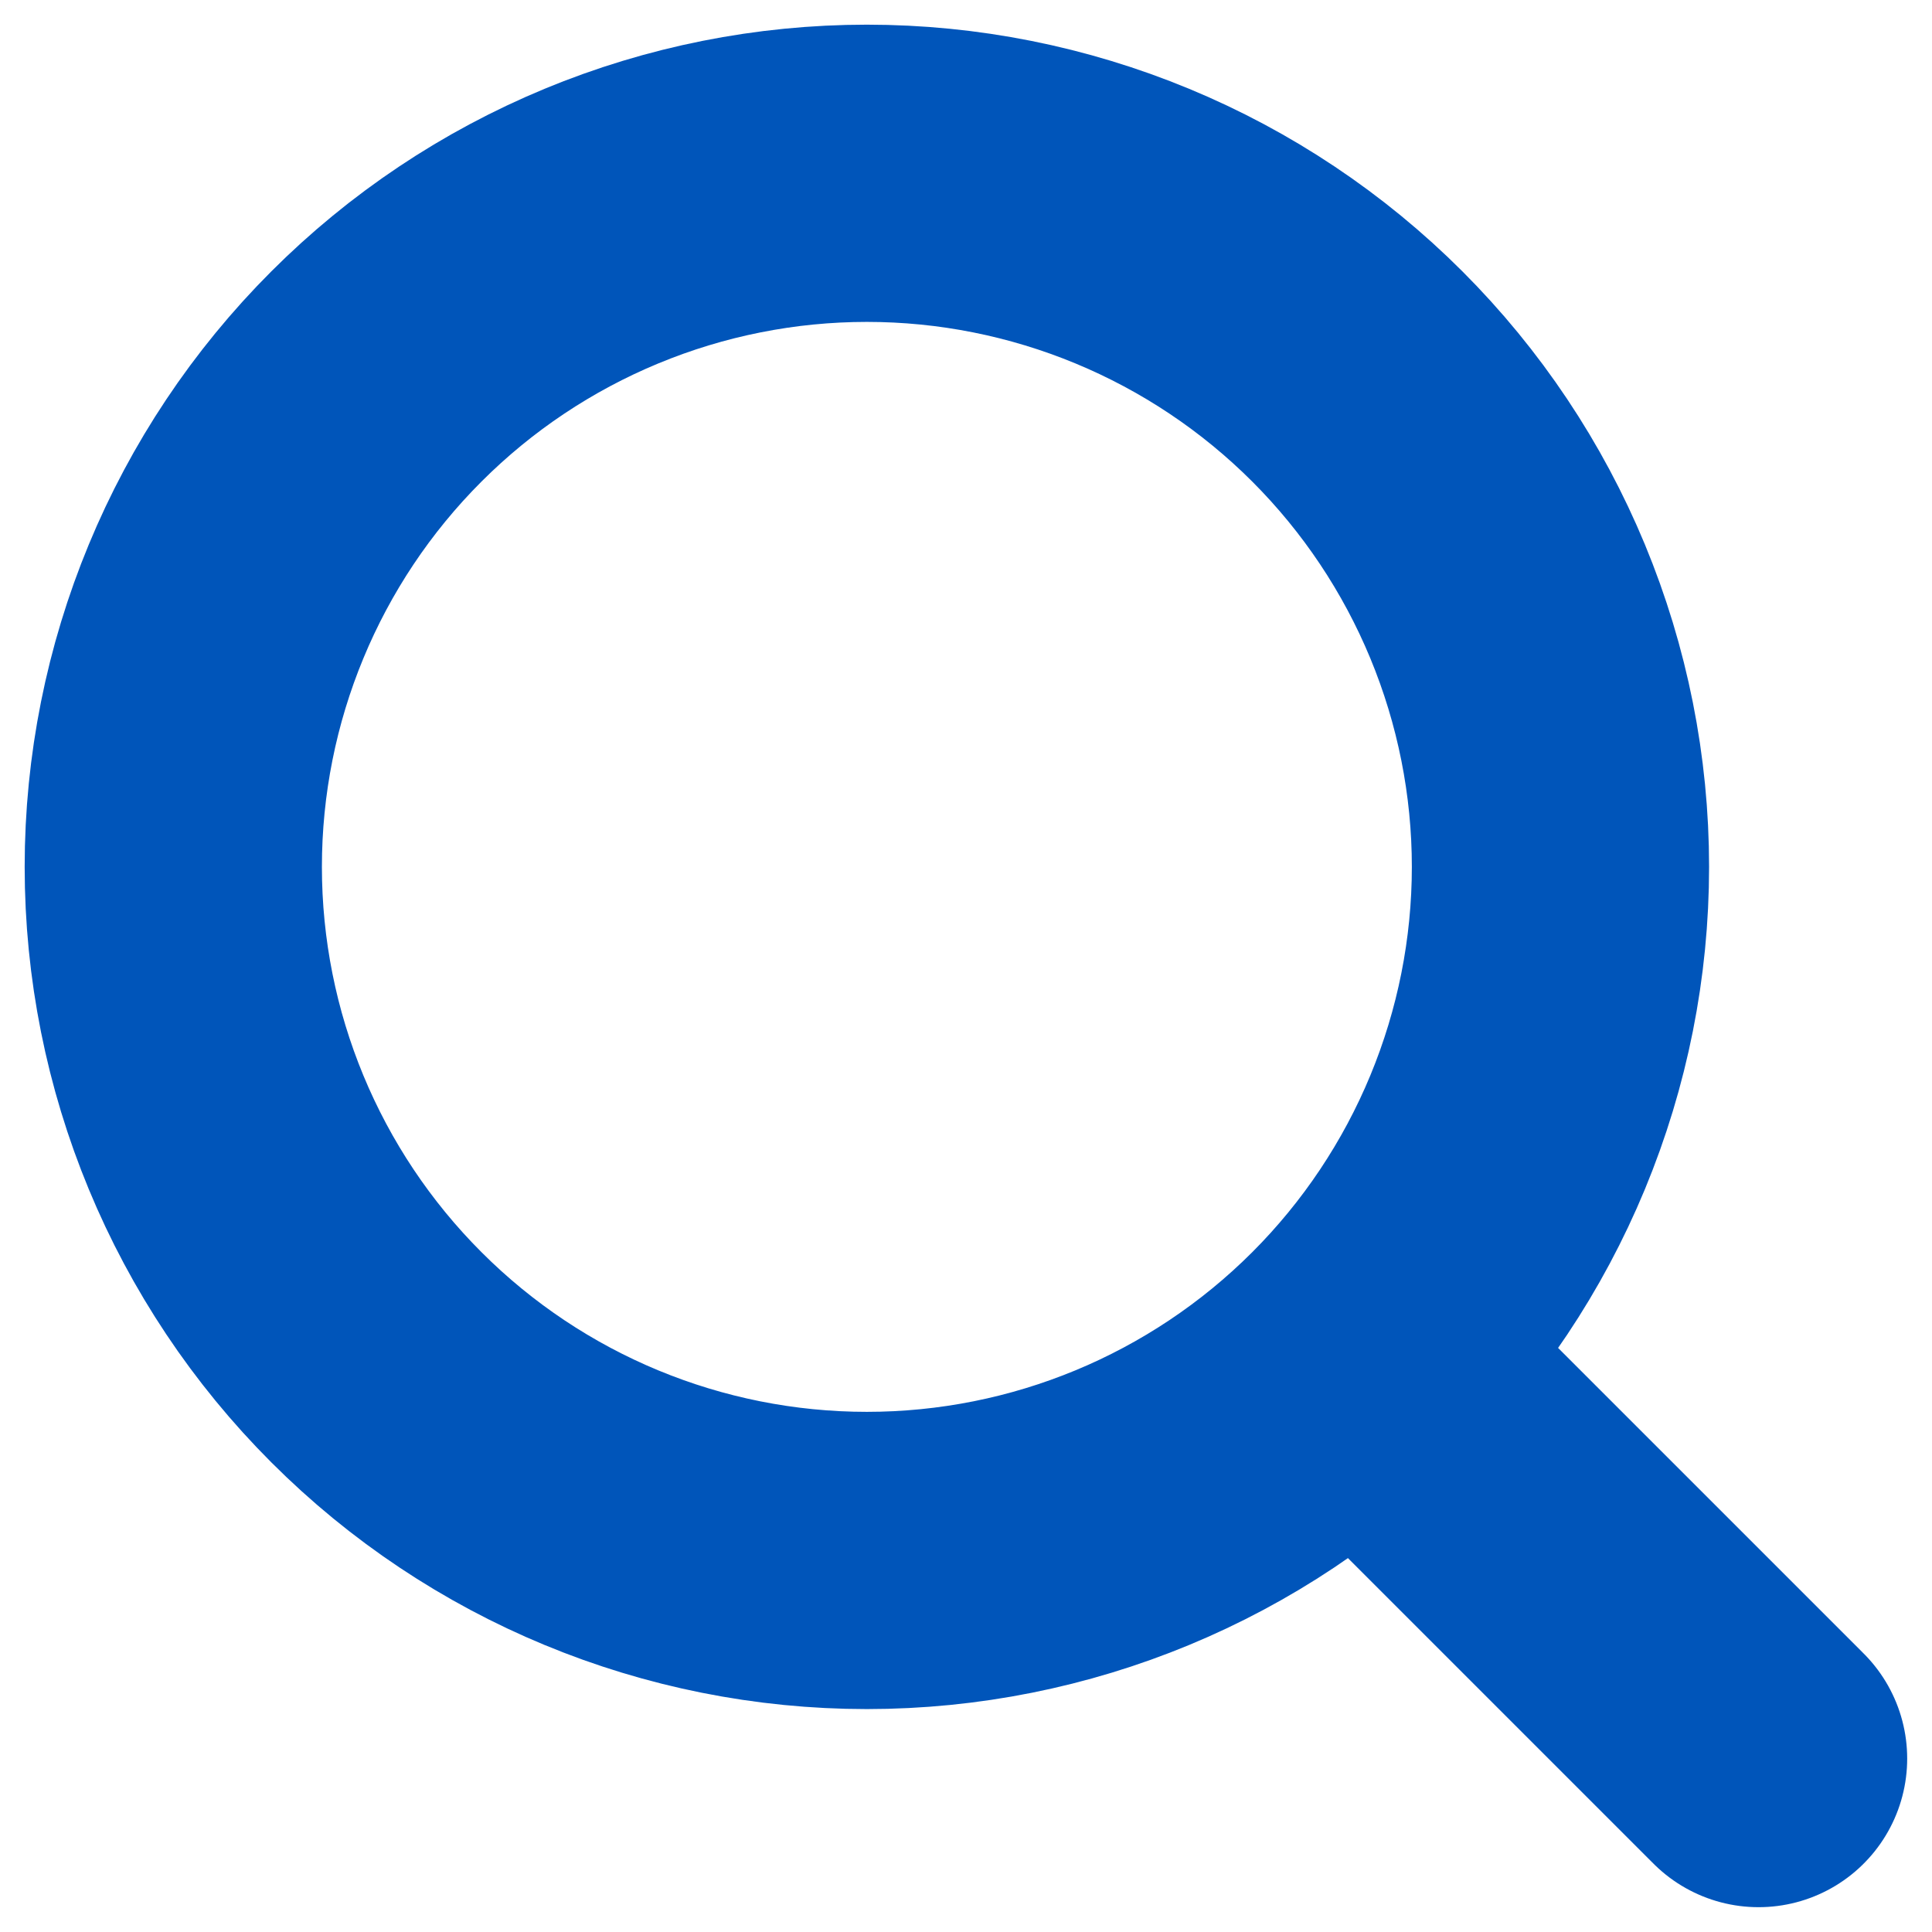 <svg width="26" height="26" viewBox="0 0 26 26" fill="none" xmlns="http://www.w3.org/2000/svg">
   <path
      d="M23.666 23.666L18.266 18.266M18.266 18.266C19.133 17.399 19.82 16.37 20.289 15.238C20.758 14.105 21 12.892 21 11.666C21 10.44 20.758 9.227 20.289 8.094C19.82 6.962 19.133 5.933 18.266 5.066C17.399 4.199 16.37 3.512 15.238 3.043C14.105 2.574 12.892 2.332 11.666 2.332C10.44 2.332 9.226 2.574 8.094 3.043C6.962 3.512 5.933 4.199 5.066 5.066C3.315 6.816 2.332 9.191 2.332 11.666C2.332 14.142 3.315 16.516 5.066 18.266C6.816 20.017 9.19 21 11.666 21C14.141 21 16.515 20.017 18.266 18.266Z"
      stroke="#0055BA" stroke-width="4" stroke-linecap="round" stroke-linejoin="round" />
</svg>

